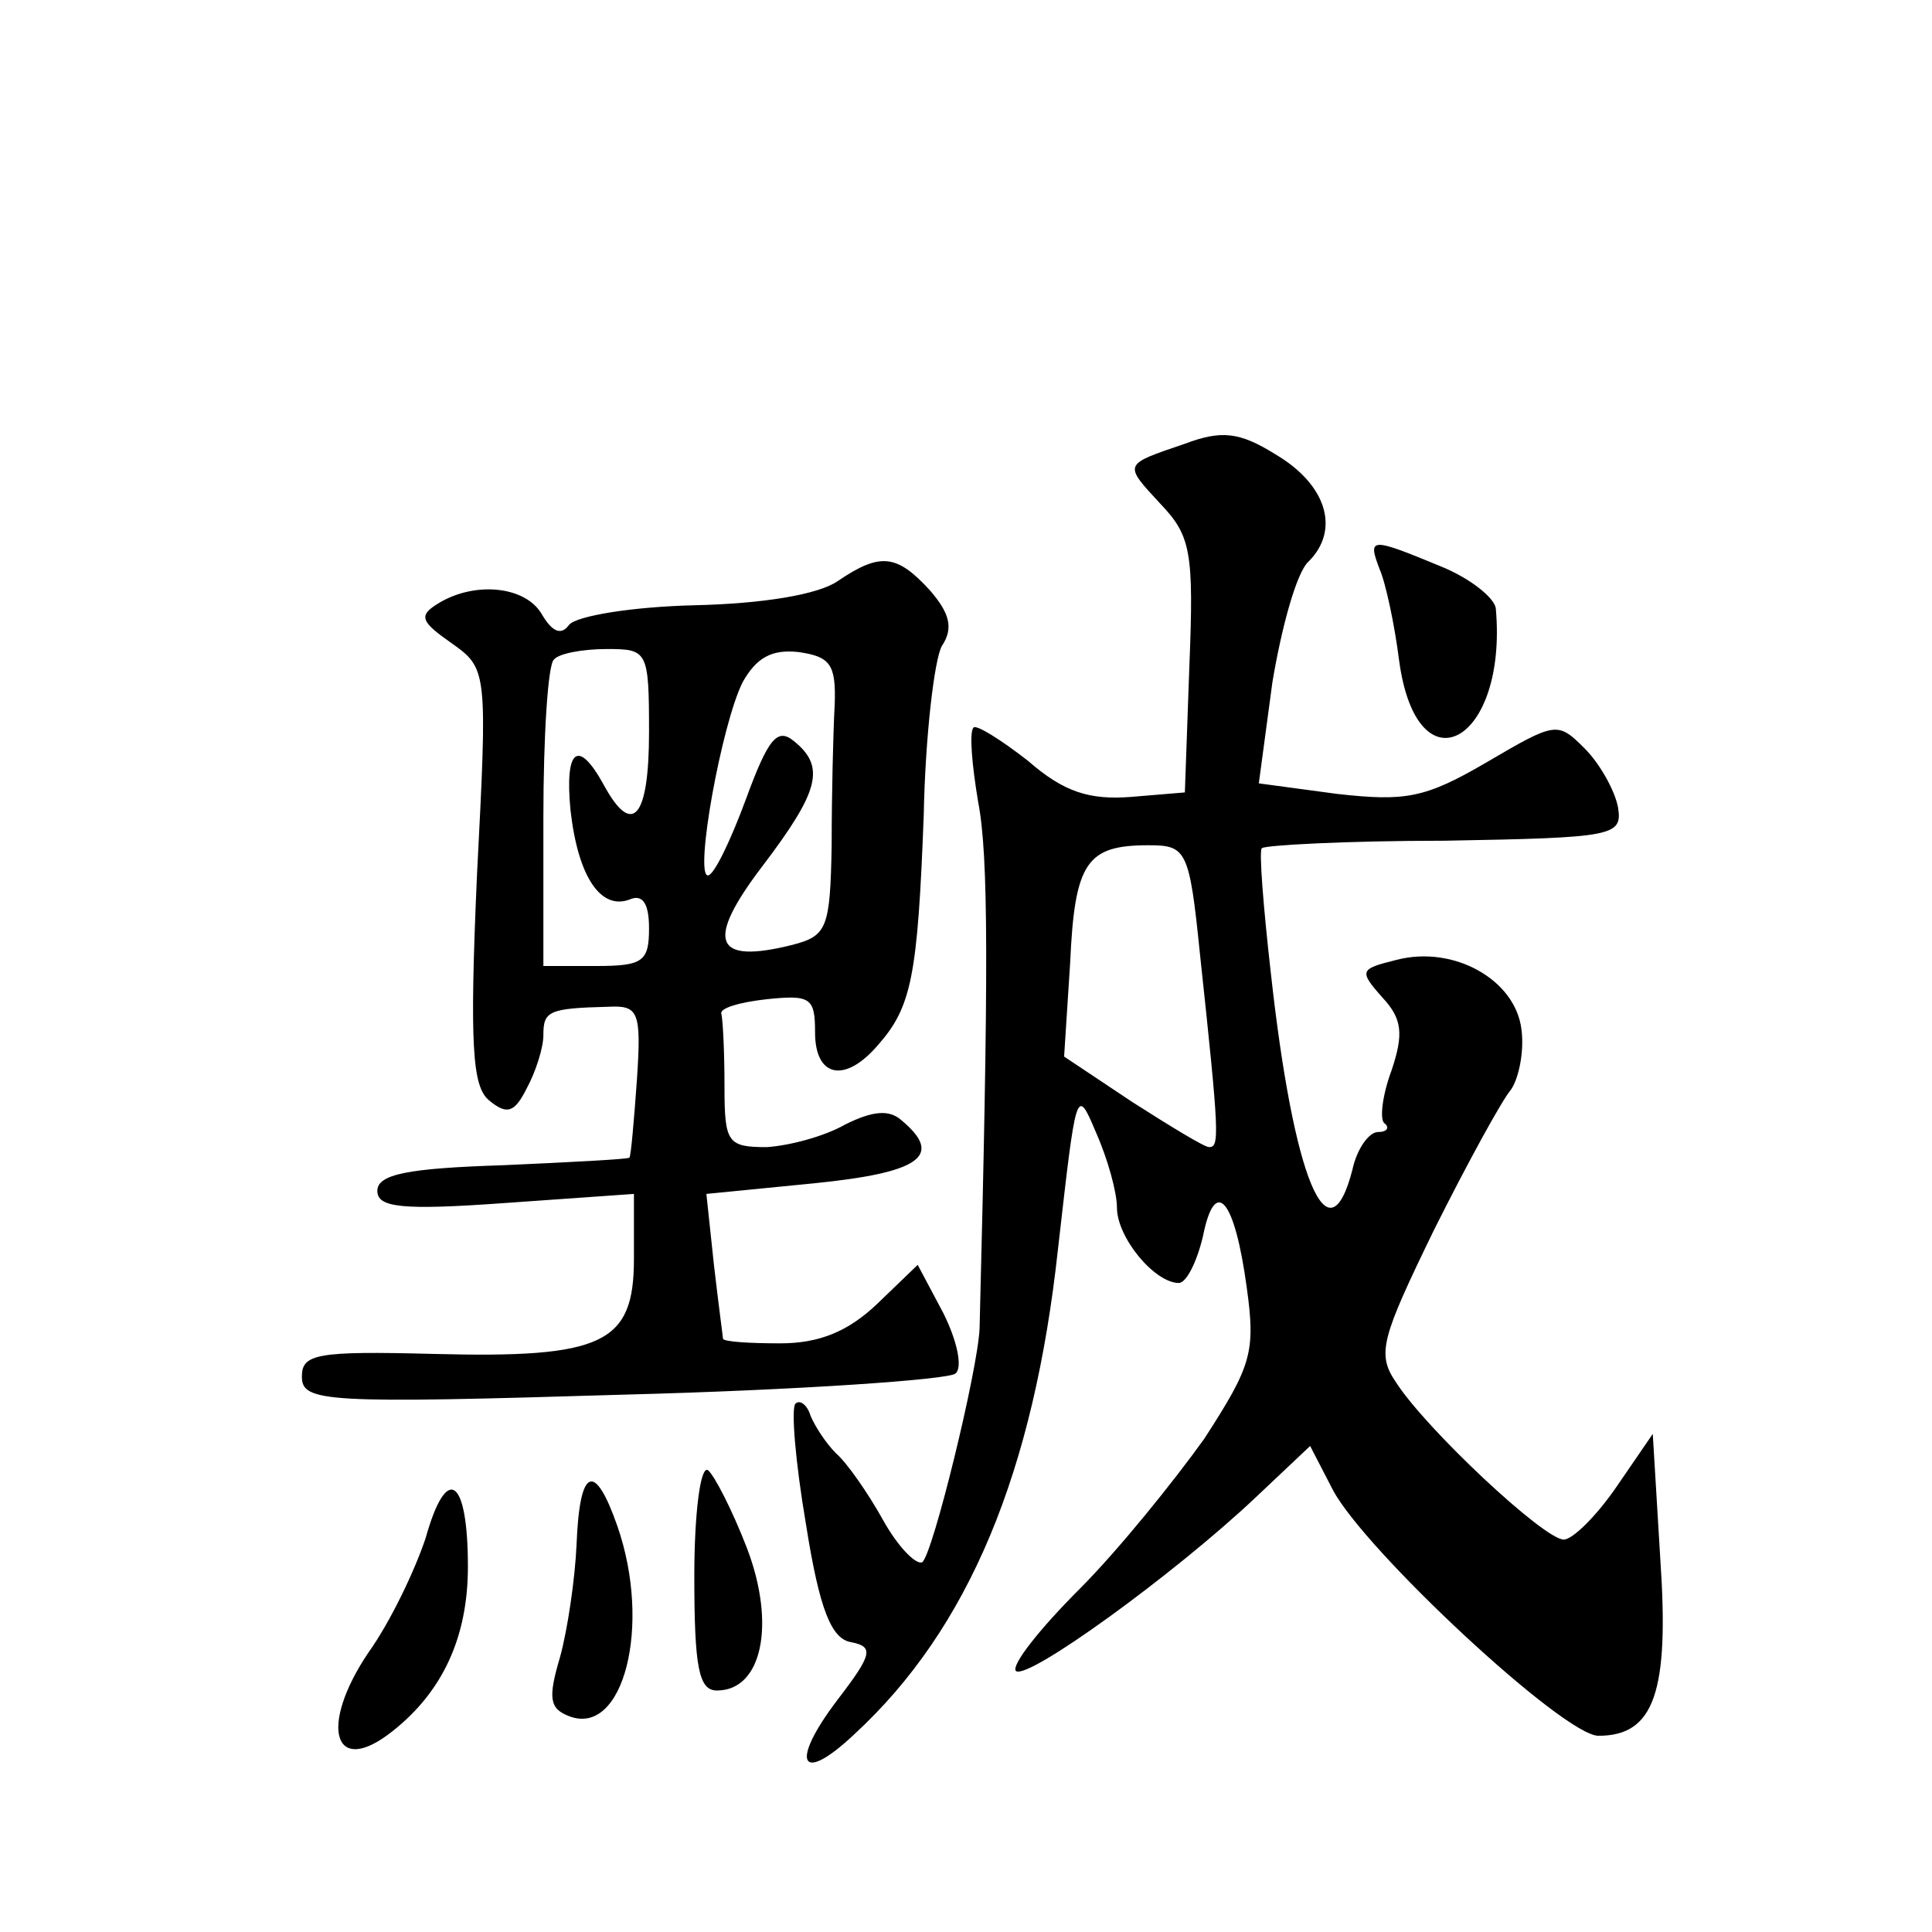 <?xml version="1.0" standalone="no"?>
<!DOCTYPE svg PUBLIC "-//W3C//DTD SVG 20010904//EN"
 "http://www.w3.org/TR/2001/REC-SVG-20010904/DTD/svg10.dtd">
<svg version="1.0" xmlns="http://www.w3.org/2000/svg"
 width="128pt" height="128pt" viewBox="0 0 128 128"
 preserveAspectRatio="xMidYMid meet">
<g transform="translate(0,128) scale(0.1,-0.1)"
fill="#0" stroke="none">
<path d="M785 986 c-41 -14 -41 -13 -16 -40 20 -21 22 -32 19 -107 l-3 -84 -36
-3 c-27 -2 -44 3 -68 24 -18 14 -34 24 -36 22 -3 -3 -1 -25 3 -49 7 -36 7 -112
1 -349 -1 -27 -31 -150 -38 -155 -4 -2 -16 10 -26 28 -10 18 -24 38 -31 44 -7 7
-14 18 -17 25 -2 7 -7 11 -10 8 -3 -3 0 -39 7 -80 9 -57 17 -76 30 -78 15 -3 14
-8 -9 -38 -32 -42 -25 -57 11 -23 76 70 119 174 135 322 12 105 12 108 25 77 8
-18 14 -40 14 -50 0 -20 25 -50 41 -50 5 0 12 14 16 31 8 40 21 25 29 -34 6 -43
3 -52 -28 -100 -20 -28 -57 -74 -83 -100 -26 -26 -45 -50 -42 -54 7 -7 105 64 159
115 l36 34 15 -29 c21 -40 153 -163 176 -163 37 0 47 29 41 117 l-5 83 -24 -35
c-13 -19 -29 -35 -35 -35 -13 0 -91 73 -111 104 -13 19 -10 29 25 101 22 44 45
86 51 93 5 7 9 25 7 40 -4 33 -45 56 -83 46 -24 -6 -25 -7 -9 -25 13 -14 14 -24
6 -48 -6 -16 -8 -32 -5 -35 4 -3 2 -6 -4 -6 -6 0 -14 -11 -17 -25 -16 -62 -39 -6
-54 130 -5 44 -8 82 -6 83 1 2 56 5 121 5 112 2 118 3 115 22 -2 11 -12 29 -22
39 -18 18 -19 18 -65 -9 -41 -24 -54 -26 -99 -21 l-52 7 9 67 c6 36 16 73 24 80
21 21 12 51 -22 71 -24 15 -36 16 -60 7z m10 -338 c13 -121 13 -128 6 -128 -3 0
-26 14 -51 30 l-45 30 4 62 c3 67 11 78 52 78 25 0 27 -3 34 -72z M914 903 c4 -9
10 -37 13 -61 12 -87 72 -54 64 35 -1 7 -17 20 -37 28 -46 19 -48 19 -40 -2z M555
895 c-13 -9 -50 -15 -95 -16 -41 -1 -78 -7 -83 -13 -5 -7 -11 -5 -18 7 -11 19 -45
22 -69 7 -13 -8 -11 -12 9 -26 24 -17 24 -18 17 -154 -5 -113 -3 -140 8 -149 12
-10 17 -8 25 8 6 11 11 27 11 35 0 16 3 18 43 19 20 1 22 -3 19 -48 -2 -28 -4 -51
-5 -52 -1 -1 -39 -3 -84 -5 -63 -2 -83 -6 -83 -17 0 -11 16 -13 85 -8 l85 6 0 -43
c0 -56 -20 -66 -133 -63 -77 2 -87 0 -87 -15 0 -17 15 -18 213 -12 116 3 216 10
220 14 5 4 1 22 -8 40 l-17 32 -27 -26 c-19 -18 -38 -26 -64 -26 -20 0 -37 1 -38
3 0 1 -3 23 -6 49 l-5 47 71 7 c70 7 87 18 58 42 -8 7 -19 6 -37 -3 -14 -8 -37
-14 -52 -15 -26 0 -28 3 -28 40 0 22 -1 43 -2 48 -2 4 12 8 30 10 29 3 32 1 32
-22 0 -30 20 -34 42 -8 22 25 26 46 30 152 1 52 7 103 12 112 8 12 5 22 -8 37 -22
24 -33 25 -61 6z m-125 -100 c0 -57 -11 -70 -30 -35 -17 31 -26 24 -22 -17 5 -44
20 -66 39 -59 9 4 13 -3 13 -19 0 -22 -4 -25 -35 -25 l-35 0 0 98 c0 54 3 102 7
105 3 4 19 7 35 7 27 0 28 -1 28 -55z m123 18 c-1 -18 -2 -60 -2 -93 -1 -55 -3
-60 -26 -66 -52 -13 -58 2 -20 52 38 50 42 66 21 83 -11 9 -17 2 -32 -39 -10 -27
-21 -50 -25 -50 -9 0 9 100 23 128 9 16 19 22 37 20 21 -3 25 -8 24 -35z M460 236
c0 -61 3 -76 15 -76 30 0 39 44 20 94 -10 26 -22 49 -26 52 -5 3 -9 -29 -9 -70z
M282 261 c-7 -21 -23 -55 -38 -76 -33 -49 -23 -83 16 -52 33 26 50 62 50 109 0
59 -14 69 -28 19z M382 257 c-1 -23 -6 -57 -11 -75 -8 -27 -7 -34 6 -39 36 -14
55 60 32 126 -15 43 -25 39 -27 -12z"/>
</g>
</svg>
